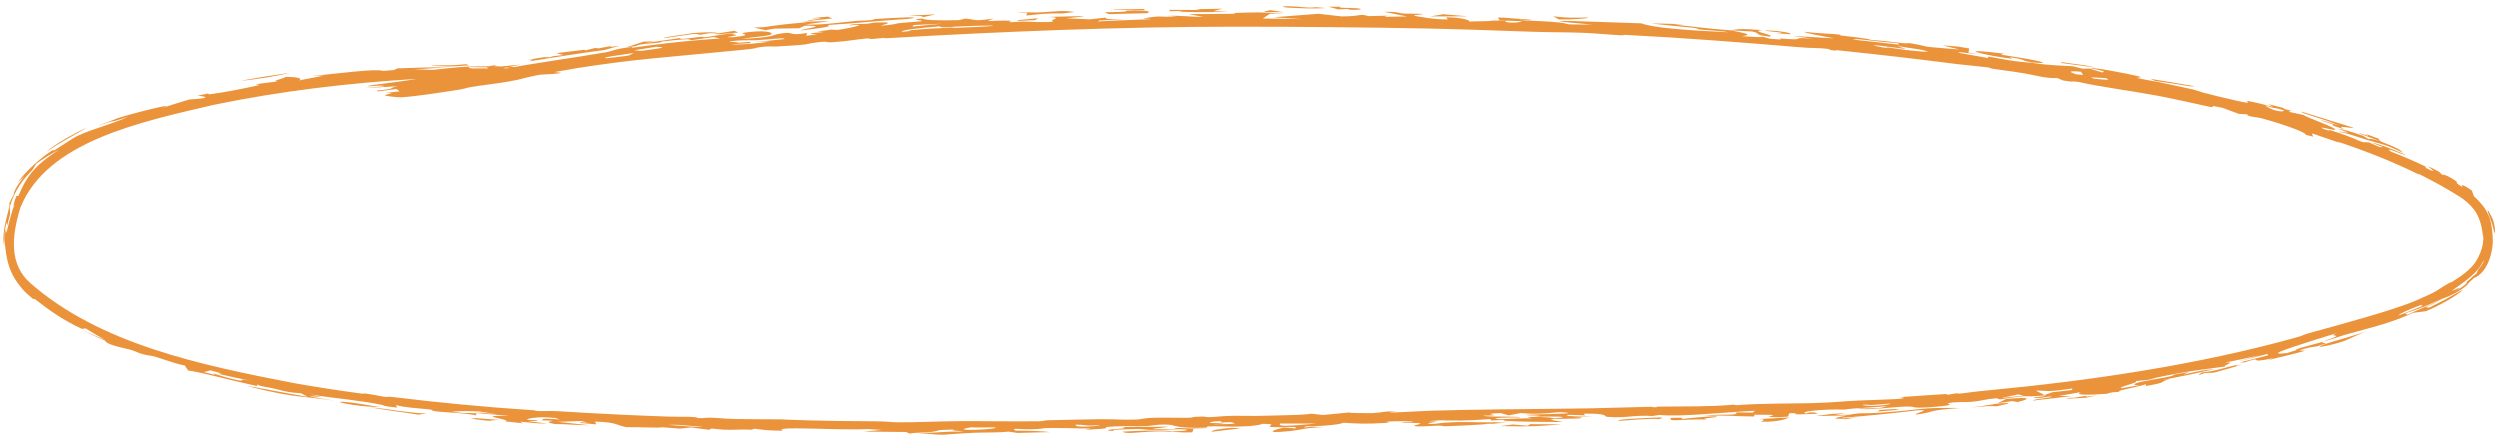 <?xml version="1.0" encoding="UTF-8"?> <svg xmlns="http://www.w3.org/2000/svg" width="260" height="46" viewBox="0 0 260 46" fill="none"><path d="M84.202 2.162C82.921 2.124 87.169 1.889 84.337 1.902C84.923 1.843 85.513 1.785 86.1 1.727C86.254 1.791 86.412 1.854 86.567 1.918C85.78 1.998 84.992 2.079 84.202 2.162C84.202 2.162 84.202 2.162 84.202 2.162ZM83.199 3.18C83.904 2.91 86.193 2.677 83.7 2.672C83.509 2.761 83.313 2.849 83.122 2.938C82.257 2.949 81.387 2.963 80.523 2.978C80.216 3.032 79.91 3.085 79.603 3.139C79.198 3.045 78.797 2.952 78.392 2.858C78.744 2.847 79.1 2.835 79.451 2.824C80.825 2.605 82.053 2.475 83.931 2.309C83.763 2.292 83.596 2.275 83.428 2.258C84.386 2.234 85.343 2.213 86.296 2.194C85.475 2.305 84.558 2.431 83.797 2.537C85.035 2.64 87.183 2.369 88.303 2.249C89.828 2.085 89.489 2.204 90.621 2.088C90.802 2.07 90.817 1.994 91.175 1.969C92.983 1.841 96.497 1.674 94.454 1.97C91.477 2.128 88.951 2.439 86.031 2.604C86.817 2.748 85.286 2.926 83.199 3.18ZM137.873 0.833C136.969 0.921 135.131 0.866 133.886 0.79C133.885 0.79 133.883 0.79 133.882 0.79C133.608 0.773 132.989 0.639 133.883 0.651C135.341 0.67 136.046 0.88 136.812 0.749C137.155 0.778 137.514 0.804 137.873 0.833ZM141.044 0.856C141.938 0.918 141.531 1.066 140.41 1.011C140.41 1.011 140.41 1.011 140.41 1.011C139.943 0.988 140.862 0.877 139.184 0.981C138.843 0.882 138.507 0.791 138.169 0.695C138.58 0.697 138.954 0.699 139.385 0.702C139.093 0.857 140.149 0.795 141.044 0.856ZM95.959 1.794C96.092 1.644 95.503 1.678 94.494 1.64C95.441 1.588 96.388 1.538 97.331 1.491C96.872 1.592 96.418 1.692 95.959 1.794ZM73.757 3.459C73.755 3.459 73.754 3.459 73.752 3.459C73.445 3.51 73.137 3.561 72.834 3.612C72.645 3.579 72.457 3.546 72.268 3.513C71.18 3.665 70.087 3.819 69 3.975C69.117 3.808 71.079 3.639 72.15 3.43C73.76 3.323 74.543 3.343 74.659 3.463C74.359 3.462 74.06 3.46 73.757 3.459ZM191.932 42.969C191.568 43.031 191.208 43.091 190.844 43.152C191.332 43.148 191.816 43.139 192.308 43.136C193.583 42.882 193.712 43.041 195.394 42.931C200.548 42.571 199.156 42.377 203.841 42.431C200.103 42.713 201.557 42.794 199.311 43.111C198.836 43.028 201.052 42.607 199.534 42.66C196.937 42.966 194.434 43.232 191.541 43.457C191.627 43.473 191.712 43.489 191.798 43.505C192.256 43.469 192.711 43.432 193.17 43.395C192.677 43.476 192.196 43.554 191.694 43.634C192.325 43.48 190.705 43.63 190.916 43.478C191.009 43.41 191.722 43.288 192.142 43.206C191.049 43.23 189.928 43.254 188.824 43.271C189.393 43.196 189.962 43.119 190.527 43.042C190.993 43.018 191.456 42.994 191.923 42.969C191.926 42.969 191.929 42.969 191.932 42.969ZM30.25 7.561C28.888 7.891 26.395 8.311 25.054 8.392C26.782 8.08 28.512 7.804 30.25 7.561ZM74.774 3.561C74.615 3.551 74.462 3.541 74.303 3.53C74.989 3.421 75.68 3.312 76.366 3.205C76.505 3.264 76.647 3.324 76.79 3.383C76.12 3.441 75.444 3.501 74.774 3.561ZM119.064 1.043C118.557 1.054 118.511 1.053 117.879 1.053C117.88 1.053 117.88 1.053 117.881 1.053C117.631 1.052 115.534 1.052 115.766 0.993C116.807 0.97 117.917 0.951 118.983 0.935C119.015 0.971 119.023 1.007 119.064 1.043ZM106.816 1.335C106.815 1.334 106.813 1.334 106.812 1.334C106.433 1.34 106.074 1.337 105.683 1.35C107.086 1.207 107.315 1.355 108.591 1.266C109.867 1.177 110.655 1.067 111.745 1.249C111.343 1.292 110.91 1.351 110.496 1.401C108.68 1.374 108.194 1.472 106.743 1.611C106.768 1.518 106.791 1.427 106.816 1.335ZM214.889 41.471C215.22 41.323 215.616 41.377 215.657 41.373C215.657 41.373 215.656 41.373 215.655 41.373C218.695 40.873 215.269 41.49 218.147 41.114C217.723 41.2 217.306 41.285 216.885 41.369C216.222 41.406 215.534 41.437 214.889 41.471ZM214.424 6.554C214.401 6.52 214.372 6.484 214.349 6.449C216.068 6.729 216.526 6.681 217.94 7.027C216.766 6.864 215.595 6.707 214.424 6.555C214.424 6.555 214.424 6.554 214.424 6.554ZM127.846 1.213C125.916 1.267 124.486 1.297 122.632 1.218C122.63 1.218 122.629 1.217 122.627 1.217C122.52 1.212 123.037 1.144 122.897 1.129C122.515 1.141 122.119 1.16 121.732 1.175C121.68 1.124 121.629 1.073 121.576 1.022C122.666 1.026 123.755 1.033 124.848 1.044C124.687 1.015 124.522 0.986 124.36 0.956C125.287 0.937 126.213 0.92 127.14 0.906C126.817 0.99 126.496 1.074 126.177 1.159C126.734 1.176 127.29 1.194 127.846 1.213ZM242.694 13.09C242.412 12.963 242.971 13.084 242.525 12.911C242.077 12.736 241.22 12.537 241.444 12.507C242.057 12.683 242.715 12.877 243.336 13.068C241.383 12.24 239.315 11.816 239.341 11.604C241.275 12.216 242.871 12.688 244.75 13.277C244.622 13.405 242.711 12.917 243.835 13.459C243.457 13.334 243.063 13.207 242.698 13.091C242.697 13.09 242.695 13.09 242.694 13.09ZM47.124 9.426C45.938 9.596 43.217 10.044 41.691 10.12C41.316 10.142 40.042 9.969 40.044 9.926C40.067 9.785 41.574 9.603 39.947 9.688C40.492 9.63 41.018 9.566 41.557 9.5C41.45 9.419 41.343 9.338 41.24 9.257C40.586 9.346 39.931 9.431 39.276 9.511C39.241 9.483 39.206 9.456 39.17 9.428C41.528 9.184 40.123 9.211 41.331 8.965C40.203 9.04 39.065 9.102 37.94 9.144C38.587 9.094 39.35 9.025 39.92 8.973C39.98 8.81 38.626 8.984 38.39 8.974C37.067 8.959 43.738 8.325 44.244 7.983C43.181 8.103 42.066 8.219 40.978 8.318C41.287 8.255 41.597 8.189 41.905 8.124C44.383 7.984 47.147 7.631 50.02 7.268C50.277 7.22 50.534 7.171 50.788 7.124C50.701 7.066 50.618 7.008 50.531 6.95C50.919 6.879 51.312 6.806 51.7 6.734C50.59 7.153 52.179 6.89 54.122 6.714C53.114 6.963 51.846 7.122 51.958 7.258C55.445 6.566 59.573 6.039 62.978 5.445C63.824 5.299 63.794 5.094 65.802 4.871C65.737 4.901 65.73 4.941 65.689 4.975C66.436 4.866 67.12 4.773 67.772 4.691C70.13 4.395 72.035 4.191 74.873 4.006C74.658 3.954 74.446 3.902 74.231 3.851C73.467 3.957 72.704 4.065 71.944 4.173C71.412 4.106 72.177 3.979 69.891 4.203C68.018 4.39 69.138 4.331 68.632 4.416C68.331 4.467 68.044 4.49 67.753 4.51C67.382 4.536 67.007 4.559 66.594 4.635C66.024 4.741 66.656 4.762 65.158 4.916C65.744 4.718 66.343 4.519 66.937 4.327C67.203 4.319 67.467 4.312 67.733 4.305C67.835 4.303 67.938 4.301 68.042 4.298C67.94 4.318 67.839 4.338 67.738 4.357C67.474 4.408 67.213 4.46 66.949 4.512C67.215 4.471 67.479 4.431 67.742 4.392C68.752 4.243 69.741 4.098 70.805 3.945C70.385 4.168 71.767 3.965 72.52 3.873C73.692 3.729 72.697 3.948 73.465 3.855C74.234 3.762 75.052 3.546 76.449 3.451C75.709 3.598 76.731 3.579 76.542 3.671C76.352 3.763 74.88 3.912 76.302 3.865C79.018 3.563 76.04 3.541 77.875 3.334C80.079 3.087 80.644 3.507 79.994 3.661C79.482 3.782 77.7 3.919 77.185 4.044C80.386 3.905 80.392 3.632 80.933 3.532C82.901 3.173 81.61 3.805 83.945 3.43C83.908 3.532 83.879 3.623 83.842 3.721C84.246 3.671 84.513 3.627 85.002 3.575C83.543 3.494 84.725 3.411 85.332 3.365C86.288 3.292 84.805 3.31 85.056 3.267C85.734 3.15 86.817 3.1 86.147 3.064C86.448 3.082 86.773 3.097 87.081 3.114C88.194 2.983 90.794 2.391 88.299 2.648C88.521 2.479 89.336 2.495 89.969 2.476C90.602 2.456 90.583 2.36 91.14 2.341C93.353 2.269 91.919 2.529 91.578 2.683C94.487 2.408 91.628 2.522 95.829 2.21C96.229 2.08 94.279 2.08 95.894 1.924C96.203 2.092 97.401 2.153 99.727 2.095C99.95 2.041 100.173 1.987 100.396 1.933C101.673 2.042 101.032 2.248 103.37 1.93C102.127 2.377 102.983 2.085 105.09 2.155C105.518 2.17 104.536 2.291 105.133 2.307C105.404 2.315 106.057 2.227 106.718 2.249C107.041 2.259 108.551 2.354 109.591 2.249C108.82 2.085 110.796 1.859 109.091 1.76C112.235 1.694 114.43 1.55 110.918 1.906C111.717 1.939 112.516 1.974 113.315 2.01C113.869 1.95 114.429 1.892 114.988 1.835C115.076 1.989 114.991 2.03 117.18 1.961C116.23 2.015 115.287 2.072 114.333 2.132C114.302 2.164 114.17 2.2 114.202 2.23C115.369 2.139 118.657 2.053 119.453 2.003C120.249 1.951 118.71 1.961 118.939 1.918C120.846 1.561 120.699 1.807 122.071 1.737C122.876 1.697 120.952 1.678 121.383 1.66C122.981 1.592 123.723 1.763 125.14 1.761C124.637 1.663 124.137 1.564 123.645 1.466C125.133 1.462 126.789 1.462 128.172 1.435C128.716 1.424 128.305 1.349 128.394 1.344C128.423 1.343 128.458 1.341 128.498 1.339C129.062 1.316 130.635 1.288 130.812 1.289C132.237 1.296 132.277 1.399 133.663 1.414C133.119 1.419 132.607 1.423 132.075 1.429C131.833 1.594 131.585 1.759 131.343 1.924C132.699 1.944 134.057 1.965 135.419 1.988C134.424 1.924 133.428 1.862 132.432 1.8C133.988 1.675 135.545 1.552 137.1 1.432C137.909 1.522 138.716 1.613 139.524 1.705C141.724 1.708 141.284 1.369 142.324 1.676C142.973 1.66 143.622 1.645 144.27 1.63C144.177 1.671 144.085 1.711 143.992 1.752C144.773 1.738 145.556 1.725 146.337 1.712C145.518 1.55 144.714 1.38 143.903 1.224C145.442 1.216 145.47 1.343 145.699 1.378C146.306 1.471 147.515 1.381 147.998 1.467C148.16 1.497 146.651 1.552 147.169 1.657C147.271 1.677 149.281 2.066 150.57 2.014C150.547 1.95 150.449 1.87 150.399 1.8C152.131 1.799 153.006 2.155 152.774 2.242C153.698 2.199 155.045 2.231 155.237 2.134C155.709 2.145 156.176 2.156 156.647 2.168C156.149 2.401 158.115 2.415 158.25 2.207C157.441 2.175 156.631 2.145 155.822 2.117C156.442 1.875 153.987 1.638 159.098 2.041C160.072 2.209 157.359 1.966 158.153 2.094C159.536 2.197 160.838 2.193 162.151 2.337C163.784 2.519 161.765 2.549 165.586 2.557C157.184 1.846 166.751 2.325 170.71 2.428C171.778 2.858 175.104 3.145 179.7 3.354C179.229 3.217 177.782 3.172 176.952 3.086C176.122 2.999 177.026 2.994 175.992 2.881C174.959 2.767 172.758 2.574 171.711 2.445C172.604 2.43 177.006 2.554 174.091 2.548C176.253 2.779 177.264 2.946 179.947 3.152C180.762 3.048 180.71 2.938 183.327 3.134C181.764 3.238 184.722 3.625 184.05 3.806C182.201 3.607 183.255 3.463 182.19 3.273C182.081 3.253 180.348 3.183 179.947 3.152C181.676 3.477 182.273 3.6 181.183 3.761C182.418 3.83 183.181 3.921 183.302 3.815C183.555 3.885 183.809 3.955 184.058 4.025C184.459 4.055 184.82 4.08 185.245 4.116C184.675 3.895 185.799 4.094 186.612 4.085C187.425 4.076 186.356 3.843 188.57 4.038C187.836 3.931 187.164 3.837 186.452 3.738C187.885 3.815 189.322 3.9 190.754 3.992C189.762 3.789 187.6 3.436 187.672 3.304C188.325 3.412 190.591 3.53 190.837 3.551C191.794 3.629 191.265 3.667 191.337 3.676C192.835 3.865 194.072 3.965 194.628 4.158C195.761 4.218 196.607 4.346 197.801 4.48C198.458 4.555 198.342 4.443 198.724 4.506C201.266 4.941 198.815 4.75 203.769 5.151C203.183 5.004 202.605 4.858 202.016 4.713C202.577 4.758 203.133 4.805 203.692 4.854C204.063 4.916 204.43 4.978 204.801 5.041C204.773 5.187 204.743 5.333 204.715 5.478C205.121 5.542 205.529 5.607 205.934 5.672C205.235 5.588 204.532 5.506 203.83 5.427C203.763 5.444 203.7 5.462 203.632 5.479C204.668 5.658 205.692 5.841 206.726 6.031C206.753 5.983 206.78 5.935 206.807 5.886C207.506 6.009 207.998 6.101 208.405 6.174C209.353 6.345 209.849 6.411 211.421 6.55C213.125 6.812 214.556 6.82 215.554 6.888C215.904 6.974 216.256 7.06 216.607 7.147C216.841 7.142 217.077 7.137 217.311 7.132C217.753 7.266 218.197 7.4 218.636 7.534C218.909 7.444 219.047 7.421 217.299 7.083C217.929 7.013 221.008 7.612 222.251 7.898C223.197 8.114 222.114 8.06 222.23 8.098C222.619 8.226 224.194 8.467 224.521 8.54C225.905 8.844 226.88 9.03 228.127 9.319C228.369 9.375 229.032 9.606 229.089 9.621C229.536 9.73 230.636 10.014 230.761 10.044C237.232 11.618 230.396 9.58 236.407 11.113C236.24 11.017 236.087 10.925 235.923 10.831C236.38 10.944 236.839 11.062 237.291 11.179C237.856 11.376 237.141 11.261 238.297 11.512C238.207 11.553 238.116 11.592 238.021 11.631C238.525 11.734 239.009 11.836 239.525 11.949C240.258 12.373 243.117 13.324 242.829 13.508C242.735 13.563 240.682 13.013 241.723 13.437C242.589 13.73 242.031 13.444 242.387 13.552C244.95 14.352 244.748 14.463 245.79 14.795C245.972 14.795 246.164 14.799 246.353 14.803C246.737 14.966 247.117 15.132 247.496 15.302C247.601 15.298 247.711 15.297 247.817 15.294C247.451 15.144 247.049 14.985 246.714 14.854C247.247 14.84 251.507 16.6 249.842 16.029C249.166 15.79 247.971 15.275 248.657 15.766C249.803 16.213 251.076 16.755 252.247 17.311C252.265 17.366 252.279 17.42 252.297 17.475C253.852 18.243 252.523 17.372 252.566 17.297C252.918 17.472 253.285 17.662 253.635 17.848C253.765 17.963 253.885 18.077 254.019 18.195C254.061 18.149 254.345 18.121 255.336 18.774C255.973 19.206 254.867 18.708 256.111 19.459C256.081 19.347 255.836 19.079 256.431 19.401C256.588 19.488 256.8 19.616 257.071 19.821C257.139 20.005 257.246 20.222 257.264 20.386C258.718 21.714 259.187 22.705 259.258 25.016C259.247 25.901 258.999 27.014 258.492 27.832C258.153 28.39 257.694 28.77 257.305 28.91C256.481 29.612 256.79 29.452 256.549 29.671C255.358 30.657 254.208 30.969 253.96 31.088C252.293 31.811 251.55 32.155 250.131 32.588C250.232 32.63 250.297 32.681 250.383 32.727C251.616 32.142 252.269 31.918 253.997 31.114C253.431 31.41 252.851 31.687 252.268 31.948C252.388 31.963 252.507 31.978 252.623 31.993C255.301 30.704 256.199 29.992 256.065 30.198C255.923 30.381 254.616 31.371 252.317 32.361C251.875 32.424 251.421 32.485 250.986 32.531C248.359 33.69 247.015 33.939 243.901 34.814C243.533 34.917 242.201 35.364 241.624 35.532C241.634 35.53 241.644 35.527 241.654 35.525C241.319 35.73 241.824 35.636 241.906 35.711C241.598 35.811 241.288 35.912 240.975 36.015C240.815 36.045 240.704 36.061 240.612 36.074C240.282 36.118 240.187 36.115 239.114 36.43C239.32 36.447 239.523 36.464 239.729 36.48C238.208 36.912 237.198 37.099 235.778 37.49C236.011 37.404 236.242 37.318 236.474 37.231C233.361 37.936 235.731 36.922 233.434 37.685C233.275 37.684 233.123 37.681 232.966 37.68C233.929 37.45 234.894 37.209 235.845 36.96C235.852 36.905 235.86 36.85 235.863 36.796C234.844 37.069 233.81 37.333 232.784 37.583C233.525 37.378 234.28 37.164 235.019 36.947C233.823 37.215 232.622 37.467 231.419 37.705C232.733 37.61 231.087 37.997 231.438 38.113C229.277 38.418 227.568 38.562 224.275 39.272C223.622 39.41 223.996 39.486 222.104 39.632C222.592 39.769 220.255 40.236 220.587 40.384C221.24 40.275 221.919 40.161 222.549 40.047C221.817 40.095 221.669 39.927 222.752 39.693C224.137 39.396 226.184 39.158 226.066 38.964C226.623 38.872 227.139 38.78 227.677 38.685C227.466 38.779 227.26 38.872 227.052 38.965C228.563 38.595 229.532 38.421 230.29 38.397C228.479 38.809 226.661 39.188 224.838 39.539C225.109 39.501 225.383 39.461 225.653 39.421C224.292 39.799 225.749 39.681 223.158 40.15C223.163 40.086 223.166 40.023 223.172 39.959C222.26 40.283 219.663 40.678 220.52 40.739C219.729 40.8 219.564 40.786 219.135 40.952C217.044 41.108 215.694 41.092 216.401 40.781C215.637 40.917 214.875 41.05 214.115 41.178C214.566 41.183 215.018 41.186 215.468 41.188C214.135 41.355 212.781 41.513 211.448 41.657C211.301 41.499 214.017 41.308 213.219 41.242C213.058 41.229 212.347 41.38 212.157 41.383C210.142 41.417 213.286 41.201 212.681 41.121C209.708 41.407 212.056 40.912 207.985 41.537C207.872 41.497 207.751 41.456 207.645 41.416C206.224 41.548 206.351 41.651 205.128 41.782C204.362 41.863 203.386 41.743 202.549 41.947C202.401 41.983 203.845 42.122 200.849 42.34C198.521 42.501 199.478 42.256 198.217 42.28C196.955 42.306 194.09 42.717 193.226 42.487C193.887 42.488 194.729 42.46 195.462 42.446C195.756 42.375 196.042 42.304 196.332 42.233C194.665 42.406 192.932 42.418 191.812 42.602C189.571 42.523 187.082 42.805 187.767 42.996C188.501 42.933 187.697 42.872 188.721 42.889C188.828 42.935 188.94 42.981 189.047 43.028C187.307 43.099 186.1 43.146 186.886 42.959C186.617 42.966 186.349 42.973 186.08 42.98C186.036 43.094 185.997 43.209 185.953 43.324C185.632 43.349 185.308 43.374 184.987 43.399C184.627 43.388 184.267 43.375 183.904 43.363C184.385 43.166 185.215 43.134 182.465 43.127C182.459 43.189 182.449 43.251 182.443 43.313C180.142 43.308 180.076 43.161 177.19 43.242C179.398 42.971 180.622 43.313 180.6 42.883C181.156 42.895 181.717 42.906 182.274 42.916C182.356 42.851 182.438 42.786 182.516 42.721C179.538 42.856 174.59 43.386 172.587 43.152C172.347 43.19 172.104 43.224 171.859 43.264C169.898 43.139 169.058 43.522 167.071 43.343C166.867 43.324 167.286 42.971 164.704 43.024C164.769 43.068 164.804 43.143 164.857 43.199C164.299 43.18 163.739 43.16 163.183 43.14C163.083 43.183 162.978 43.226 162.878 43.27C163.833 43.272 164.785 43.273 165.74 43.275C164.946 43.301 164.151 43.328 163.356 43.354C164.394 43.407 164.859 43.4 164.238 43.518C163.337 43.539 162.439 43.559 161.542 43.578C161.45 43.608 161.358 43.637 161.266 43.666C161.704 43.743 162.142 43.818 162.578 43.896C160.241 43.863 158.204 43.888 156.412 43.752C156.41 43.752 156.407 43.751 156.405 43.751C156.283 43.742 156.381 43.717 156.412 43.698C156.421 43.692 156.424 43.687 156.411 43.682C156.363 43.667 156.089 43.671 155.095 43.733C155.062 43.677 155.005 43.631 154.968 43.578C152.416 43.783 151.577 43.751 148.912 43.692C150.639 43.763 149.099 43.726 148.661 43.794C148.361 43.84 149.535 43.809 149.403 43.854C149.271 43.898 147.749 44.099 149.054 44.091C152.021 43.708 152.99 44.021 156.414 43.883C156.67 43.872 156.94 43.86 157.227 43.844C156.956 43.867 156.685 43.89 156.415 43.913C156.052 43.944 155.69 43.975 155.329 44.006C155.627 44.031 155.894 44.055 156.217 44.082C153.925 44.05 155.04 44.077 154.1 44.146C153.158 44.215 151.447 44.292 150.3 44.331C149.939 44.343 150.318 44.258 149.502 44.268C148.946 44.275 147.431 44.424 147.077 44.297C146.845 44.215 149.28 43.916 145.906 43.995C145.269 43.925 146.887 43.913 146.922 43.902C147.213 43.792 145.138 43.764 144.181 43.867C144.103 43.876 144.862 43.936 144.04 43.988C142.089 44.112 140.959 44.051 139.691 43.961C139.558 44.11 137.919 44.328 135.872 44.332C135.768 44.376 135.67 44.421 135.566 44.466C135.883 44.435 136.2 44.404 136.517 44.374C136.864 44.39 137.232 44.399 137.571 44.42C135.514 44.513 135.229 44.721 134.245 44.822C130.876 45.168 132.907 44.581 133.513 44.473C133.953 44.497 134.379 44.526 134.815 44.553C134.765 44.504 134.715 44.454 134.669 44.404C129.615 44.549 133.89 44.098 131.322 44.076C130.669 44.344 128.786 44.421 126.381 44.329C126.116 44.337 125.849 44.345 125.583 44.354C125.54 44.391 125.542 44.447 125.47 44.473C122.58 44.593 122.055 44.221 121.78 44.192C120.56 44.062 119.619 44.308 119.261 44.319C117.751 44.363 117.31 44.274 115.874 44.348C114.329 44.427 115.387 44.48 114.918 44.558C114.542 44.62 113.322 44.655 112.82 44.72C113.019 44.67 113.241 44.621 113.439 44.571C111.836 44.54 110.525 44.503 108.705 44.516C106.656 44.881 104.902 44.334 105.616 44.784C107.34 44.796 108.305 44.833 109.229 44.936C108.098 44.968 106.965 44.998 105.833 45.026C105.502 44.98 105.267 44.934 104.876 44.886C104.031 45.003 102.07 44.972 101.3 45.007C97.695 45.169 98.809 45.349 95.518 45.036C97.891 45.013 97.887 44.864 100.239 44.877C99.731 44.773 98.536 44.798 99.309 44.669C97.034 44.704 97.769 44.816 96.884 44.916C96.119 45.003 94.581 45.001 94.667 45.114C94.51 45.051 94.389 44.99 94.232 44.927C92.758 44.919 91.284 44.905 89.81 44.885C90.439 44.829 91.068 44.771 91.697 44.713C91.222 44.684 90.747 44.654 90.273 44.623C89.318 44.664 88.182 44.659 87.044 44.637C83.861 44.577 80.662 44.405 81.391 44.794C79.642 44.772 79.426 44.703 78.477 44.585C78.371 44.621 78.268 44.65 78.162 44.691C77.037 44.623 76.167 44.746 75.174 44.681C74.179 44.617 73.937 44.473 73.785 44.699C73.143 44.614 72.504 44.541 71.866 44.459C71.478 44.5 71.09 44.539 70.706 44.578C70.103 44.531 69.498 44.483 68.895 44.434C68.569 44.533 66.196 44.396 65.146 44.424C64.157 44.262 64.201 43.896 61.862 43.849C61.918 43.944 61.973 44.039 62.029 44.134C61.495 44.089 60.959 44.042 60.422 43.994C60.391 43.962 60.365 43.931 60.334 43.899C60.607 43.923 60.876 43.946 61.149 43.97C60.915 43.907 60.685 43.844 60.454 43.781C59.634 43.813 58.813 43.843 57.988 43.87C59.09 43.992 60.194 44.11 61.298 44.223C59.906 44.22 58.943 44.099 57.731 44.102C56.689 43.912 57.081 43.862 57.516 43.75C57.125 43.738 56.73 43.725 56.339 43.712C56.605 43.59 55.951 43.47 58.228 43.618C58.074 43.569 57.916 43.522 57.766 43.472C57.392 43.456 57.152 43.408 56.742 43.398C55.622 43.37 54.751 43.553 54.821 43.643C54.859 43.69 55.966 43.678 55.918 43.738C55.799 43.884 53.274 43.651 56.913 44.04C55.695 44.062 55.43 43.971 54.096 43.85C54.197 43.909 54.295 43.967 54.392 44.025C53.774 43.958 53.156 43.89 52.538 43.821C53.416 43.625 48.868 43.177 52.987 43.26C51.775 43.16 50.569 43.052 49.363 42.937C49.615 42.931 49.865 42.925 50.116 42.919C50.659 42.978 51.202 43.036 51.745 43.092C51.108 42.993 50.468 42.892 49.832 42.789C48.311 42.722 47.711 42.759 47.005 42.81C48.762 43.058 48.195 42.889 49.572 42.986C49.518 43.055 49.576 43.128 49.449 43.194C48.75 42.985 46.424 42.882 45.887 42.834C44.25 42.692 45.546 42.673 44.455 42.557C43.362 42.441 42.063 42.385 41.19 42.131C41.196 42.216 41.257 42.31 41.312 42.392C39.61 42.217 39.96 42.156 39.786 42.123C37.01 41.558 35.468 41.525 32.273 41.026C32.673 41.118 33.079 41.208 33.486 41.297C31.049 41.078 32.678 41.301 34.765 41.677C32.829 41.366 31.684 41.32 30.318 41.127C30.301 41.124 30.284 41.122 30.266 41.119C28.876 40.923 26.523 40.376 25.678 40.129C27.166 40.373 28.728 40.697 30.344 40.985C30.887 41.082 31.438 41.176 31.995 41.263C31.758 41.137 31.526 41.025 31.284 40.889C30.944 40.876 30.642 40.849 30.374 40.815C29.565 40.713 29.058 40.544 28.731 40.465C27.456 40.15 27.466 40.304 26.722 39.985C26.742 40.047 26.756 40.098 26.777 40.157C24.122 39.594 21.31 38.797 19.555 38.522C19.436 38.348 19.354 38.189 19.213 38.006C18.084 37.793 17.176 37.407 16.252 37.133C15.335 36.857 15.644 37.079 14.562 36.749C14.361 36.686 13.977 36.478 13.475 36.345C12.973 36.222 11.04 35.85 10.961 35.447C10.073 35.064 9.24 34.664 8.397 34.229C9.229 34.632 10.081 35.008 10.932 35.353C10.242 34.969 9.562 34.569 8.897 34.15C8.777 34.17 8.654 34.189 8.536 34.208C6.61 33.315 5.331 32.423 3.646 31.121C3.371 30.892 3.912 31.562 2.739 30.486C2.639 30.39 2.545 30.295 2.454 30.199C1.546 29.155 0.792 28.112 0.554 25.727C0.541 25.603 0.323 24.788 0.627 23.854C0.69 23.644 0.601 24.555 0.715 24.069C0.79 23.641 1.235 21.932 1.464 21.413C1.494 21.343 1.519 21.297 1.537 21.28C1.509 21.288 1.466 21.348 1.425 21.402C1.407 21.427 1.389 21.451 1.373 21.468C1.379 21.443 1.385 21.418 1.39 21.393C1.466 21.056 1.569 20.721 1.698 20.394C1.768 20.387 1.84 20.378 1.91 20.373C2.739 18.477 3.395 17.334 6.145 15.576C5.322 15.996 4.521 16.472 3.771 17.03C3.625 17.247 3.482 17.473 3.356 17.691C2.334 18.697 1.488 19.917 1.088 21.311C1.067 21.382 1.046 21.454 1.026 21.525C1.03 21.785 1.037 22.04 1.045 22.299C0.938 22.684 0.84 23.067 0.754 23.456C0.722 23.348 0.692 23.239 0.663 23.126C0.51 23.907 0.405 24.7 0.42 25.487C0.102 24.034 1.012 21.693 0.995 21.286C0.994 21.229 0.979 21.205 0.943 21.221C1.08 20.878 1.242 20.551 1.427 20.238C1.383 20.051 1.696 19.35 2.522 18.35C2.29 18.54 2.042 18.777 1.839 18.973C2.584 17.909 4.253 16.377 5.369 15.688C5.849 15.379 5.428 15.774 5.574 15.687C6.313 15.233 7.689 14.294 8.014 14.153C9.914 13.284 11.263 13.063 13.331 12.139C11.112 12.868 12.32 12.467 11.501 12.654C11.246 12.71 8.406 13.772 11.944 12.408C12.338 12.155 18.982 10.456 16.858 11.229C17.911 10.89 18.738 10.625 19.714 10.342C22.223 10.204 21.304 10.017 20.553 9.958C20.95 9.869 21.33 9.785 21.74 9.7C21.551 9.792 21.638 9.815 21.902 9.792C22.791 9.705 25.705 9.146 26.864 8.875C27.367 8.753 25.931 8.918 27.104 8.689C27.667 8.613 28.308 8.534 28.904 8.463C28.021 8.45 29.705 8.143 29.662 8.005C30.765 7.978 31.629 8.145 31.053 8.37C31.939 8.191 32.832 8.02 33.722 7.858C33.302 7.871 32.876 7.887 32.455 7.904C35.394 7.623 39.163 7.111 39.801 7.376C40.191 7.345 40.584 7.316 40.975 7.288C41.092 7.228 41.205 7.169 41.322 7.11C43.092 7.041 44.857 7.001 46.627 6.985C45.054 7.074 44.683 7.163 43.031 7.189C43.67 7.214 44.32 7.242 44.945 7.274C47.42 7.018 47.758 6.889 51.502 6.887C51.671 6.883 54.499 7.01 54.595 7.028C55.038 7.09 54.365 7.173 54.562 7.204C55.11 7.285 58.429 7.543 58.364 7.579C57.541 7.896 46.392 7.934 43.39 8.204C36.211 8.627 29.101 9.481 22.135 10.924C14.543 12.709 4.892 14.715 2.121 21.591C1.189 24.627 0.959 27.517 3.169 29.454C10.43 35.79 20.829 37.956 30.547 39.839C32.889 40.254 35.244 40.616 37.61 40.935C37.926 40.978 37.796 40.901 37.931 40.917C38.77 41.016 39.583 41.21 39.893 41.252C40.555 41.342 40.2 41.214 40.685 41.273C45.692 41.879 50.436 42.342 55.483 42.663C55.812 42.684 55.472 42.729 56.05 42.755C56.349 42.768 57.288 42.724 57.961 42.762C60.311 42.895 62.285 43.028 64.767 43.135C66.125 43.194 68.162 43.282 69.681 43.332C70.353 43.355 71.052 43.331 71.716 43.35C72.657 43.377 72.462 43.466 72.606 43.476C73.24 43.521 73.332 43.419 73.935 43.439C75.056 43.475 75.117 43.547 76.539 43.578C77.559 43.6 79.887 43.6 81.174 43.611C82.981 43.699 85.071 43.749 87.061 43.78C88.375 43.801 89.643 43.809 90.757 43.812C92.413 43.816 92.566 43.913 93.242 43.918C95.623 43.934 97.429 43.812 99.665 43.801C102.632 43.787 105.263 43.843 108.139 43.808C108.606 43.803 108.497 43.715 108.955 43.706C110.648 43.672 112.814 43.616 114.323 43.597C116.005 43.576 116.628 43.692 118.274 43.627C118.756 43.608 118.895 43.491 119.703 43.457C120.994 43.402 122.413 43.466 123.315 43.453C124.552 43.436 123.474 43.349 125.141 43.319C125.209 43.318 125.461 43.394 125.819 43.381C126.861 43.341 126.756 43.279 128.282 43.243C128.428 43.239 130.454 43.261 130.655 43.256C131.839 43.224 134.223 43.184 134.924 43.148C137.427 43.018 135.451 42.949 137.59 43.159C138.526 43.067 139.455 42.975 140.448 42.884C139.785 42.962 142.482 42.977 142.672 42.967C144.237 42.882 143.301 42.8 145.288 42.768C142.67 43.075 147.852 42.736 149.009 42.707C151.542 42.638 153.971 42.597 156.395 42.57C159.295 42.538 162.186 42.516 165.236 42.468C167.111 42.438 169.616 42.344 171.595 42.307C172.057 42.297 171.709 42.362 172.116 42.355C172.522 42.348 172.071 42.292 172.533 42.286C175.41 42.249 177.666 42.316 180.296 42.087C180.425 42.105 180.421 42.122 180.634 42.14C182.784 41.943 186.938 41.972 188.498 41.924C190.937 41.855 191.555 41.729 193.325 41.654C195.666 41.556 199.187 41.498 197.6 41.306C199.202 41.192 200.745 41.078 202.363 40.978C202.543 40.967 202.425 41.052 202.497 41.048C202.955 41.022 203.098 40.943 203.405 40.914C204.24 40.836 202.884 41.031 204.072 40.908C204.698 40.842 205.053 40.756 206.793 40.593C217.286 39.604 228.643 37.953 239.009 35.04C239.719 34.839 239.233 34.903 240.121 34.651C240.144 34.645 240.167 34.638 240.19 34.631C243.354 33.751 248.864 32.297 251.355 31.215C253.85 30.139 253.244 30.272 254.674 29.451C254.938 29.286 254.749 29.469 254.995 29.322C255.952 28.747 256.976 27.999 257.473 27.22C257.867 26.607 258.108 25.96 258.209 25.409C258.338 24.511 258.207 24.578 258.146 23.978C258.027 23.087 257.626 22.206 257.308 21.808C256.862 21.226 256.327 20.786 255.764 20.429C254.368 19.547 253.069 18.855 251.459 18.031C251.542 18.095 251.594 18.142 251.662 18.2C248.891 16.821 245.992 15.69 243.026 14.697C243.161 14.762 243.29 14.826 243.423 14.892C239.943 13.736 240.391 13.706 240.574 14.21C240.315 14.148 240.038 14.083 239.79 14.025C239.957 13.839 237.876 13.034 235.139 12.284C234.94 12.227 233.531 12.108 233.74 11.891C233.371 11.868 233.15 11.86 232.838 11.844C232.271 11.628 231.697 11.415 231.127 11.207C230.808 11.147 230.484 11.086 230.165 11.028C230.107 11.068 230.131 11.128 230.019 11.155C228.548 10.834 225.53 10.162 224.356 9.951C221.444 9.413 218.446 9.043 216.194 8.526C215.083 8.362 216.166 8.637 214.52 8.362C214.344 8.282 214.173 8.206 213.986 8.123C212.602 8.136 212.342 7.955 210.495 7.625C209.633 7.472 208.956 7.39 208.238 7.294C207.921 7.251 207.593 7.205 207.231 7.149C206.929 7.102 206.981 7.042 206.774 7.014C206.08 6.919 204.093 6.737 203.602 6.675C199.167 6.108 195.349 5.667 191.108 5.228C190.653 5.182 191.237 5.304 190.766 5.256C190.008 5.179 190.464 5.121 190.024 5.074C188.798 4.946 188.779 5.05 187.066 4.905C181.426 4.43 174.933 3.922 169.021 3.628C168.836 3.619 168.844 3.682 168.643 3.673C167.334 3.612 166.012 3.468 164.823 3.419C162.85 3.338 161.364 3.371 159.414 3.304C155.603 3.176 152.198 3.043 148.276 2.963C145.066 2.899 142.276 2.865 138.754 2.827C135.348 2.791 131.925 2.778 128.492 2.778C116.44 2.776 104.279 3.279 92.254 3.972C91.861 3.995 92.018 3.929 91.898 3.939C90.76 4.038 90.663 4.12 90.248 3.991C88.798 4.121 88.349 4.269 86.596 4.389C85.662 4.454 86.346 4.22 84.773 4.434C83.353 4.63 84.934 4.599 80.686 4.843C80.574 4.849 80.012 4.785 79.133 4.889C78.25 4.993 79.282 4.983 77.153 5.193C74.378 5.469 71.191 5.753 67.912 6.071C65.307 6.322 62.644 6.672 60.086 7.074C59.726 7.126 56.261 7.738 55.578 7.881C54.257 8.152 54.549 8.188 52.823 8.493C51.488 8.728 50.368 8.817 48.792 9.084C48.609 9.114 48.316 9.259 47.124 9.426ZM186.101 43.417C185.775 43.523 185.19 43.895 183.189 43.858C182.999 43.855 184.013 43.582 182.908 43.582C183.987 43.52 185.038 43.474 186.101 43.416C186.101 43.416 186.101 43.417 186.101 43.417ZM38.247 8.302C39.728 8.185 41.212 8.036 42.69 7.866C41.677 8.037 40.661 8.198 39.648 8.345C39.179 8.334 38.715 8.319 38.247 8.302ZM223.652 8.204C223.651 8.203 223.649 8.203 223.648 8.203C225.204 8.447 226.76 8.705 228.313 8.982C228.144 8.98 227.975 8.979 227.806 8.978C226.576 8.779 225.345 8.591 224.119 8.413C223.963 8.343 223.807 8.273 223.652 8.204ZM211.338 6.503C210.348 6.313 210.603 6.285 210.069 6.139C210.069 6.139 210.069 6.139 210.069 6.139C209.929 6.101 209.254 5.985 208.997 5.944C209.086 5.999 209.204 6.058 209.301 6.114C209.032 6.085 208.736 6.046 208.431 6.001C206.081 5.656 203.164 4.947 208.382 5.573C208.287 5.612 208.195 5.651 208.1 5.689C208.223 5.707 208.346 5.725 208.47 5.743C211.273 6.158 214.119 6.715 211.338 6.503ZM162.421 44.128C160.013 44.327 159.17 44.379 156.421 44.319C156.302 44.317 156.181 44.314 156.055 44.311C156.177 44.295 156.298 44.28 156.42 44.264C156.727 44.225 157.035 44.186 157.342 44.147C157.846 44.188 158.347 44.23 158.853 44.272C158.855 44.272 158.856 44.272 158.857 44.272C158.958 44.219 159.058 44.166 159.154 44.112C160.236 44.118 161.338 44.123 162.421 44.128ZM115.308 1.469C114.6 1.145 114.805 1.335 116.807 1.219C117.5 1.179 116.823 1.132 117.255 1.114C119.585 1.019 119.773 1.25 119.255 1.375C117.937 1.402 116.606 1.433 115.312 1.469C115.311 1.469 115.31 1.469 115.308 1.469ZM55.114 6.369C55.113 6.369 55.111 6.369 55.11 6.37C55.037 6.297 55.96 6.123 54.902 6.217C55.697 6.087 56.492 5.957 57.292 5.829C57.059 5.875 56.82 5.921 56.587 5.966C56.799 5.961 57.011 5.956 57.222 5.951C57.49 5.811 57.761 5.823 58.603 5.724C58.356 5.659 58.11 5.594 57.862 5.53C58.84 5.406 59.821 5.285 60.8 5.171C60.816 5.195 60.832 5.219 60.848 5.242C61.211 5.155 61.569 5.07 61.933 4.985C62.037 5.001 62.138 5.018 62.242 5.034C62.682 4.949 63.124 4.865 63.566 4.783C63.711 4.84 62.735 4.997 64.47 4.754C63.947 4.897 63.425 5.043 62.9 5.192C60.297 5.541 57.704 5.95 55.114 6.369ZM133.524 1.272C130.634 1.268 131.449 1.22 132.118 1.055C132.585 1.127 133.057 1.199 133.524 1.272ZM246.107 34.432C245.336 34.786 244.557 35.133 243.761 35.478C242.131 36.011 240.44 36.278 241.648 35.845C243.106 35.325 244.695 34.991 246.107 34.432ZM207.951 41.956C210.04 41.801 208.094 42.134 207.63 42.258C207.041 42.186 206.24 42.274 204.945 42.372C206.16 42.259 207.603 41.981 207.951 41.955C207.951 41.955 207.951 41.956 207.951 41.956ZM247.587 14.704C246.806 14.4 246.006 14.137 245.311 13.847C245.566 13.818 246.938 14.433 245.988 13.908C246.49 14.088 247.006 14.281 247.502 14.471C247.162 14.411 247.569 14.624 247.585 14.703C247.586 14.703 247.586 14.703 247.587 14.704ZM161.521 1.696C163.16 1.887 163.474 1.844 165.133 1.823C165.362 1.938 163.381 2.033 162.143 2.026C161.938 1.916 161.731 1.806 161.521 1.696ZM8.962 13.293C8.645 13.562 6.023 14.914 4.828 15.803C4.958 15.684 5.095 15.561 5.226 15.447C6.405 14.613 7.671 13.911 8.962 13.293ZM204.329 42.416C204.546 42.401 204.75 42.387 204.945 42.372C204.729 42.392 204.522 42.408 204.329 42.416ZM116.829 44.551C117.515 44.408 115.468 44.412 117.953 44.405C117.953 44.405 117.953 44.404 117.953 44.404C119.597 44.399 119.96 44.398 121.482 44.37C120.938 44.548 117.851 44.684 122.109 44.61C122.165 44.609 122.051 44.514 122.731 44.51C122.941 44.509 123.615 44.571 124.638 44.567C124.968 44.566 127.45 44.524 124.068 44.616C124.171 44.728 123.993 44.848 124.004 44.959C122.684 45.026 121.663 44.829 120.266 44.869C118.192 44.929 117.141 45.178 116.736 44.89C118.479 44.779 121.473 44.702 121.868 44.87C123.556 44.829 124.037 44.67 122.674 44.633C116.849 44.871 121.069 44.46 115.969 44.694C115.91 44.737 115.701 44.786 115.734 44.824C114.173 44.712 116.585 44.603 116.829 44.551ZM129.023 44.552C128.018 44.667 127.017 44.783 126.017 44.898C126.013 44.756 126.562 44.613 128.147 44.489C128.437 44.51 128.732 44.531 129.023 44.552ZM44.341 42.986C44.189 43.048 43.796 43.078 43.507 43.12C43.206 43.049 36.008 42.082 39.681 42.482C40.214 42.546 43.448 43.057 44.341 42.986ZM150.103 1.483C150.956 1.553 151.805 1.625 152.654 1.698C151.345 1.698 150.034 1.703 148.725 1.71C149.185 1.634 149.642 1.558 150.103 1.483ZM232.644 37.945C232.996 37.868 231.853 38.238 233.233 37.905C232.22 38.209 231.252 38.48 230.254 38.755C229.939 38.769 229.622 38.783 229.307 38.796C229.076 38.876 228.839 38.956 228.607 39.035C228.736 38.935 228.849 38.84 228.985 38.736C230.728 38.541 231.084 38.282 232.644 37.945ZM243.316 13.747C243.068 13.494 245.499 14.214 243.145 13.396C243.628 13.446 244.362 13.626 245.744 14.117C245.951 14.235 246.152 14.352 246.36 14.472C246.427 14.383 246.798 14.476 247.587 14.704C247.588 14.704 247.588 14.704 247.589 14.705C249.659 15.525 249.514 15.532 249.934 15.901C247.814 14.879 247.682 15.022 246.152 14.542C245.107 14.22 243.761 13.73 243.316 13.747ZM52.043 43.677C50.382 43.681 51.852 43.93 48.934 43.541C49.126 43.523 49.319 43.505 49.511 43.487C50.353 43.554 51.199 43.617 52.043 43.677ZM235.616 10.944C235.743 11.229 237.197 11.807 237.561 11.493C236.109 11.021 236.773 11.431 235.616 10.944ZM208.623 41.501C211.525 41.215 211.011 41.542 209.829 41.809C209.639 41.778 209.45 41.746 209.264 41.715C208.757 41.79 208.25 41.864 207.741 41.936C208.036 41.791 208.33 41.647 208.623 41.501ZM184.677 3.449C186.918 3.454 182.282 3.159 183.846 3.174C185.096 3.184 186.715 3.5 186.088 3.558C185.658 3.525 185.18 3.488 184.682 3.449C184.68 3.449 184.679 3.449 184.677 3.449ZM197.542 4.649C197.199 4.421 197.718 4.533 195.96 4.371C195.46 4.32 191.482 3.84 193.139 4.167C194.562 4.312 196.064 4.477 197.542 4.649ZM174.931 43.606C174.901 43.526 177.98 43.271 178.375 43.303C178.375 43.303 178.375 43.303 178.375 43.303C179.445 43.397 176.196 43.5 177.611 43.632C174.484 43.563 173.558 43.936 173.765 43.461C175.605 43.4 174.736 43.516 174.931 43.606ZM46.6 6.913C46.602 6.913 46.603 6.913 46.605 6.913C46.398 6.914 44.688 6.862 44.893 6.813C46.947 6.766 46.582 6.859 48.49 6.677C48.596 6.716 48.686 6.754 48.8 6.794C48.043 6.837 47.624 6.898 46.6 6.913ZM36.573 41.871C37.324 41.957 38.675 42.227 39.527 42.328C36.769 42.328 33.583 41.52 36.573 41.871ZM83.193 3.181C83.195 3.181 83.197 3.181 83.199 3.18C83.198 3.18 83.198 3.181 83.197 3.181C83.196 3.181 83.194 3.181 83.193 3.181ZM94.839 45.178C94.742 45.156 94.687 45.136 94.667 45.119C94.667 45.117 94.667 45.116 94.667 45.114C94.72 45.135 94.775 45.157 94.839 45.178ZM168.526 43.757C167.241 43.666 171.513 43.41 172.897 43.422C172.802 43.476 172.787 43.524 172.564 43.588C171.443 43.477 168.742 43.773 168.526 43.757ZM259.301 22.948C259.542 23.794 259.488 24.18 259.465 24.241C259.43 24.305 259.379 24.062 259.29 23.72C259.145 23.022 258.639 22.012 258.733 21.849C258.764 21.837 259.301 22.846 259.301 22.948ZM195.173 42.806C196.025 42.618 194.295 42.689 197.059 42.541C197.222 42.566 197.385 42.591 197.548 42.616C196.756 42.682 195.965 42.745 195.173 42.806ZM243.028 34.638C242.129 34.913 241.238 35.186 240.429 35.448C237.587 36.363 235.685 36.975 237.848 36.716C238.155 36.622 238.469 36.524 238.777 36.426C238.776 36.28 239.469 36.119 240.541 35.829C240.86 35.743 241.223 35.645 241.616 35.534C241.829 35.397 242.757 35.115 242.913 35.006C243.215 34.795 242.131 35.017 243.028 34.638ZM105.753 2.182C105.82 2.148 105.886 2.114 105.953 2.08C106.624 2.018 107.297 1.957 107.968 1.898C107.862 1.962 107.755 2.026 107.649 2.09C107.017 2.12 106.388 2.15 105.757 2.182C105.756 2.182 105.755 2.182 105.753 2.182ZM133.156 44.048C132.779 44.404 134.127 44.302 136.86 44.051C135.627 44.05 134.389 44.049 133.156 44.048ZM216.643 7.796C216.571 7.685 216.501 7.574 216.426 7.463C214.972 7.331 215.221 7.486 215.89 7.725C216.145 7.749 216.39 7.772 216.643 7.796ZM195.908 4.942C196.504 5.029 196.208 4.916 196.27 4.925C197.784 5.137 197.99 5.196 199.857 5.361C200.087 5.368 200.314 5.374 200.544 5.381C199.711 5.071 199.071 5.104 197.266 4.775C197.586 4.883 197.905 4.99 198.224 5.099C197.216 4.966 196.207 4.838 195.197 4.714C195.075 4.722 194.952 4.731 194.83 4.74C195.187 4.806 195.555 4.878 195.908 4.942ZM97.978 2.46C96.988 2.506 95.994 2.554 95.004 2.605C94.971 2.657 94.939 2.71 94.906 2.763C95.928 2.659 96.955 2.558 97.978 2.46ZM112.82 44.72C112.741 44.739 112.665 44.759 112.597 44.779C112.604 44.756 112.689 44.737 112.82 44.72ZM49.222 7.119C50.345 7.13 51.962 7.088 53.194 7.094C53.098 6.963 49.965 7.022 48.864 6.977C48.688 7.004 48.747 7.114 49.222 7.119ZM212.639 41.079C212.911 40.983 213.185 40.888 213.454 40.792C214.131 40.718 214.807 40.641 215.486 40.561C215.499 40.507 215.512 40.453 215.525 40.399C212.549 40.841 213.213 40.601 211.719 40.626C212.027 40.777 212.331 40.928 212.639 41.079ZM66.586 5.301C67.069 5.24 67.48 5.187 67.817 5.141C68.988 4.983 69.233 4.892 68.272 4.867C68.114 4.89 67.955 4.914 67.797 4.937C67.192 5.027 66.587 5.121 65.986 5.22C66.187 5.246 66.388 5.273 66.586 5.301ZM73.138 44.339C71.314 44.342 71.291 44.132 69.505 44.188C70.458 44.26 71.41 44.33 72.359 44.397C72.617 44.378 72.88 44.358 73.138 44.339ZM162.55 42.875C161.783 42.813 160.346 43.179 158.18 42.956C157.665 43.039 157.343 43.117 156.902 43.198C156.742 43.15 156.569 43.102 156.402 43.054C156.299 43.025 156.197 42.996 156.103 42.966C156.102 42.966 156.1 42.966 156.099 42.966C154.136 43.025 155.411 43.106 155.367 43.193C155.347 43.229 153.89 43.194 154.346 43.263C154.725 43.321 155.598 43.322 156.406 43.327C157.275 43.332 158.072 43.34 158.077 43.425C157.609 43.408 156.942 43.413 156.408 43.434C155.759 43.459 155.304 43.507 155.631 43.561C155.811 43.591 156.083 43.595 156.41 43.588C157.269 43.568 158.512 43.465 159.389 43.524C157.657 43.289 161.228 43.318 161.642 43.511C163.734 43.327 161.809 43.293 159.656 43.331C160.965 43.16 159.038 43.27 158.716 43.148C160.067 43.052 164.716 43.047 162.55 42.875ZM258.277 27.109C258.207 27.253 258.125 27.403 258.032 27.555C257.381 28.669 255.782 29.638 255.108 30.154C254.659 30.515 256.598 29.399 255.341 30.308C256.541 29.569 256.72 29.294 256.48 29.363C256.721 29.167 256.956 28.959 257.177 28.737C257.294 28.656 257.413 28.568 257.526 28.477C257.606 28.332 257.681 28.183 257.743 28.036C257.862 27.895 257.98 27.736 258.078 27.583C258.148 27.473 258.214 27.362 258.277 27.249C258.275 27.206 258.288 27.14 258.277 27.109ZM21.211 38.701C21.601 38.801 21.988 38.897 22.378 38.991C22.341 38.956 22.296 38.918 22.253 38.881C22.223 38.852 22.192 38.824 22.162 38.795C22.368 38.925 24.206 39.489 25.012 39.582C25.417 39.63 24.544 39.302 26.23 39.637C25.01 39.388 23.881 39.152 22.703 38.879C22.819 38.864 22.93 38.848 23.045 38.833C23.044 38.833 23.043 38.833 23.043 38.833C22.654 38.73 22.263 38.624 21.877 38.517C21.654 38.579 21.434 38.641 21.211 38.701ZM217.776 8.18C219.14 8.325 219.605 8.364 218.985 8.125C218.984 8.125 218.983 8.125 218.981 8.124C218.466 8.096 217.955 8.069 217.44 8.042C217.551 8.088 217.662 8.134 217.776 8.18ZM100.986 44.437C98.069 44.95 104.643 44.607 103.389 44.444C103.333 44.437 101.26 44.491 100.986 44.437ZM208.074 41.402C208.872 41.319 209.667 41.234 210.469 41.144C210.278 41.103 210.082 41.062 209.892 41.021C209.288 41.15 208.681 41.277 208.074 41.402ZM76.044 4.61C76.896 4.67 79.055 4.531 80.097 4.295C79.541 4.324 78.986 4.354 78.431 4.385C79.476 4.277 80.51 4.172 81.563 4.069C81.604 3.876 80.397 4.083 78.563 4.188C78.279 4.204 76.448 4.127 75.838 4.362C75.716 4.409 77.644 4.262 76.315 4.487C76.901 4.443 77.406 4.397 77.959 4.353C78.003 4.395 78.047 4.437 78.095 4.478C77.409 4.521 76.729 4.565 76.044 4.61ZM251.777 31.713C249.942 32.435 249.724 32.559 249.381 32.829C250.247 32.51 251.107 32.173 251.952 31.808C251.892 31.778 251.837 31.745 251.777 31.713ZM93.789 3.302C94.878 3.258 94.405 3.177 94.842 3.13C96.493 2.953 97.626 2.968 99.26 2.834C99.152 2.861 99.053 2.885 98.95 2.911C98.951 2.911 98.953 2.911 98.954 2.911C106.705 2.627 102.624 2.562 97.991 2.847C97.88 2.812 97.773 2.777 97.663 2.743C95.592 2.927 93.684 3.115 93.789 3.302ZM126.918 43.93C126.829 43.907 127.577 43.725 126.166 43.839C125.053 44.106 126.886 43.939 127.348 44.017C126.966 44.05 126.575 44.083 126.197 44.116C128.486 44.12 128.819 44.054 127.98 43.905C127.92 43.895 127.007 43.953 126.918 43.93ZM111.886 44.172C111.579 44.526 114.462 44.314 114.355 44.207C113.957 44.211 113.648 44.276 113.225 44.258C112.798 44.24 112.687 44.161 111.886 44.172ZM194.572 42.119C194.488 42.123 193.632 42.024 193.722 42.134C194.787 42.348 196.889 42.044 196.513 41.972C195.816 42.02 195.352 42.089 194.572 42.119C194.572 42.119 194.572 42.119 194.572 42.119ZM63.01 6.058C63.051 6.059 65.152 5.844 65.416 5.761C65.632 5.673 65.735 5.595 65.895 5.512C64.745 5.701 62.403 5.975 63.014 6.057C63.013 6.057 63.011 6.058 63.01 6.058Z" fill="#EB933B"></path></svg> 